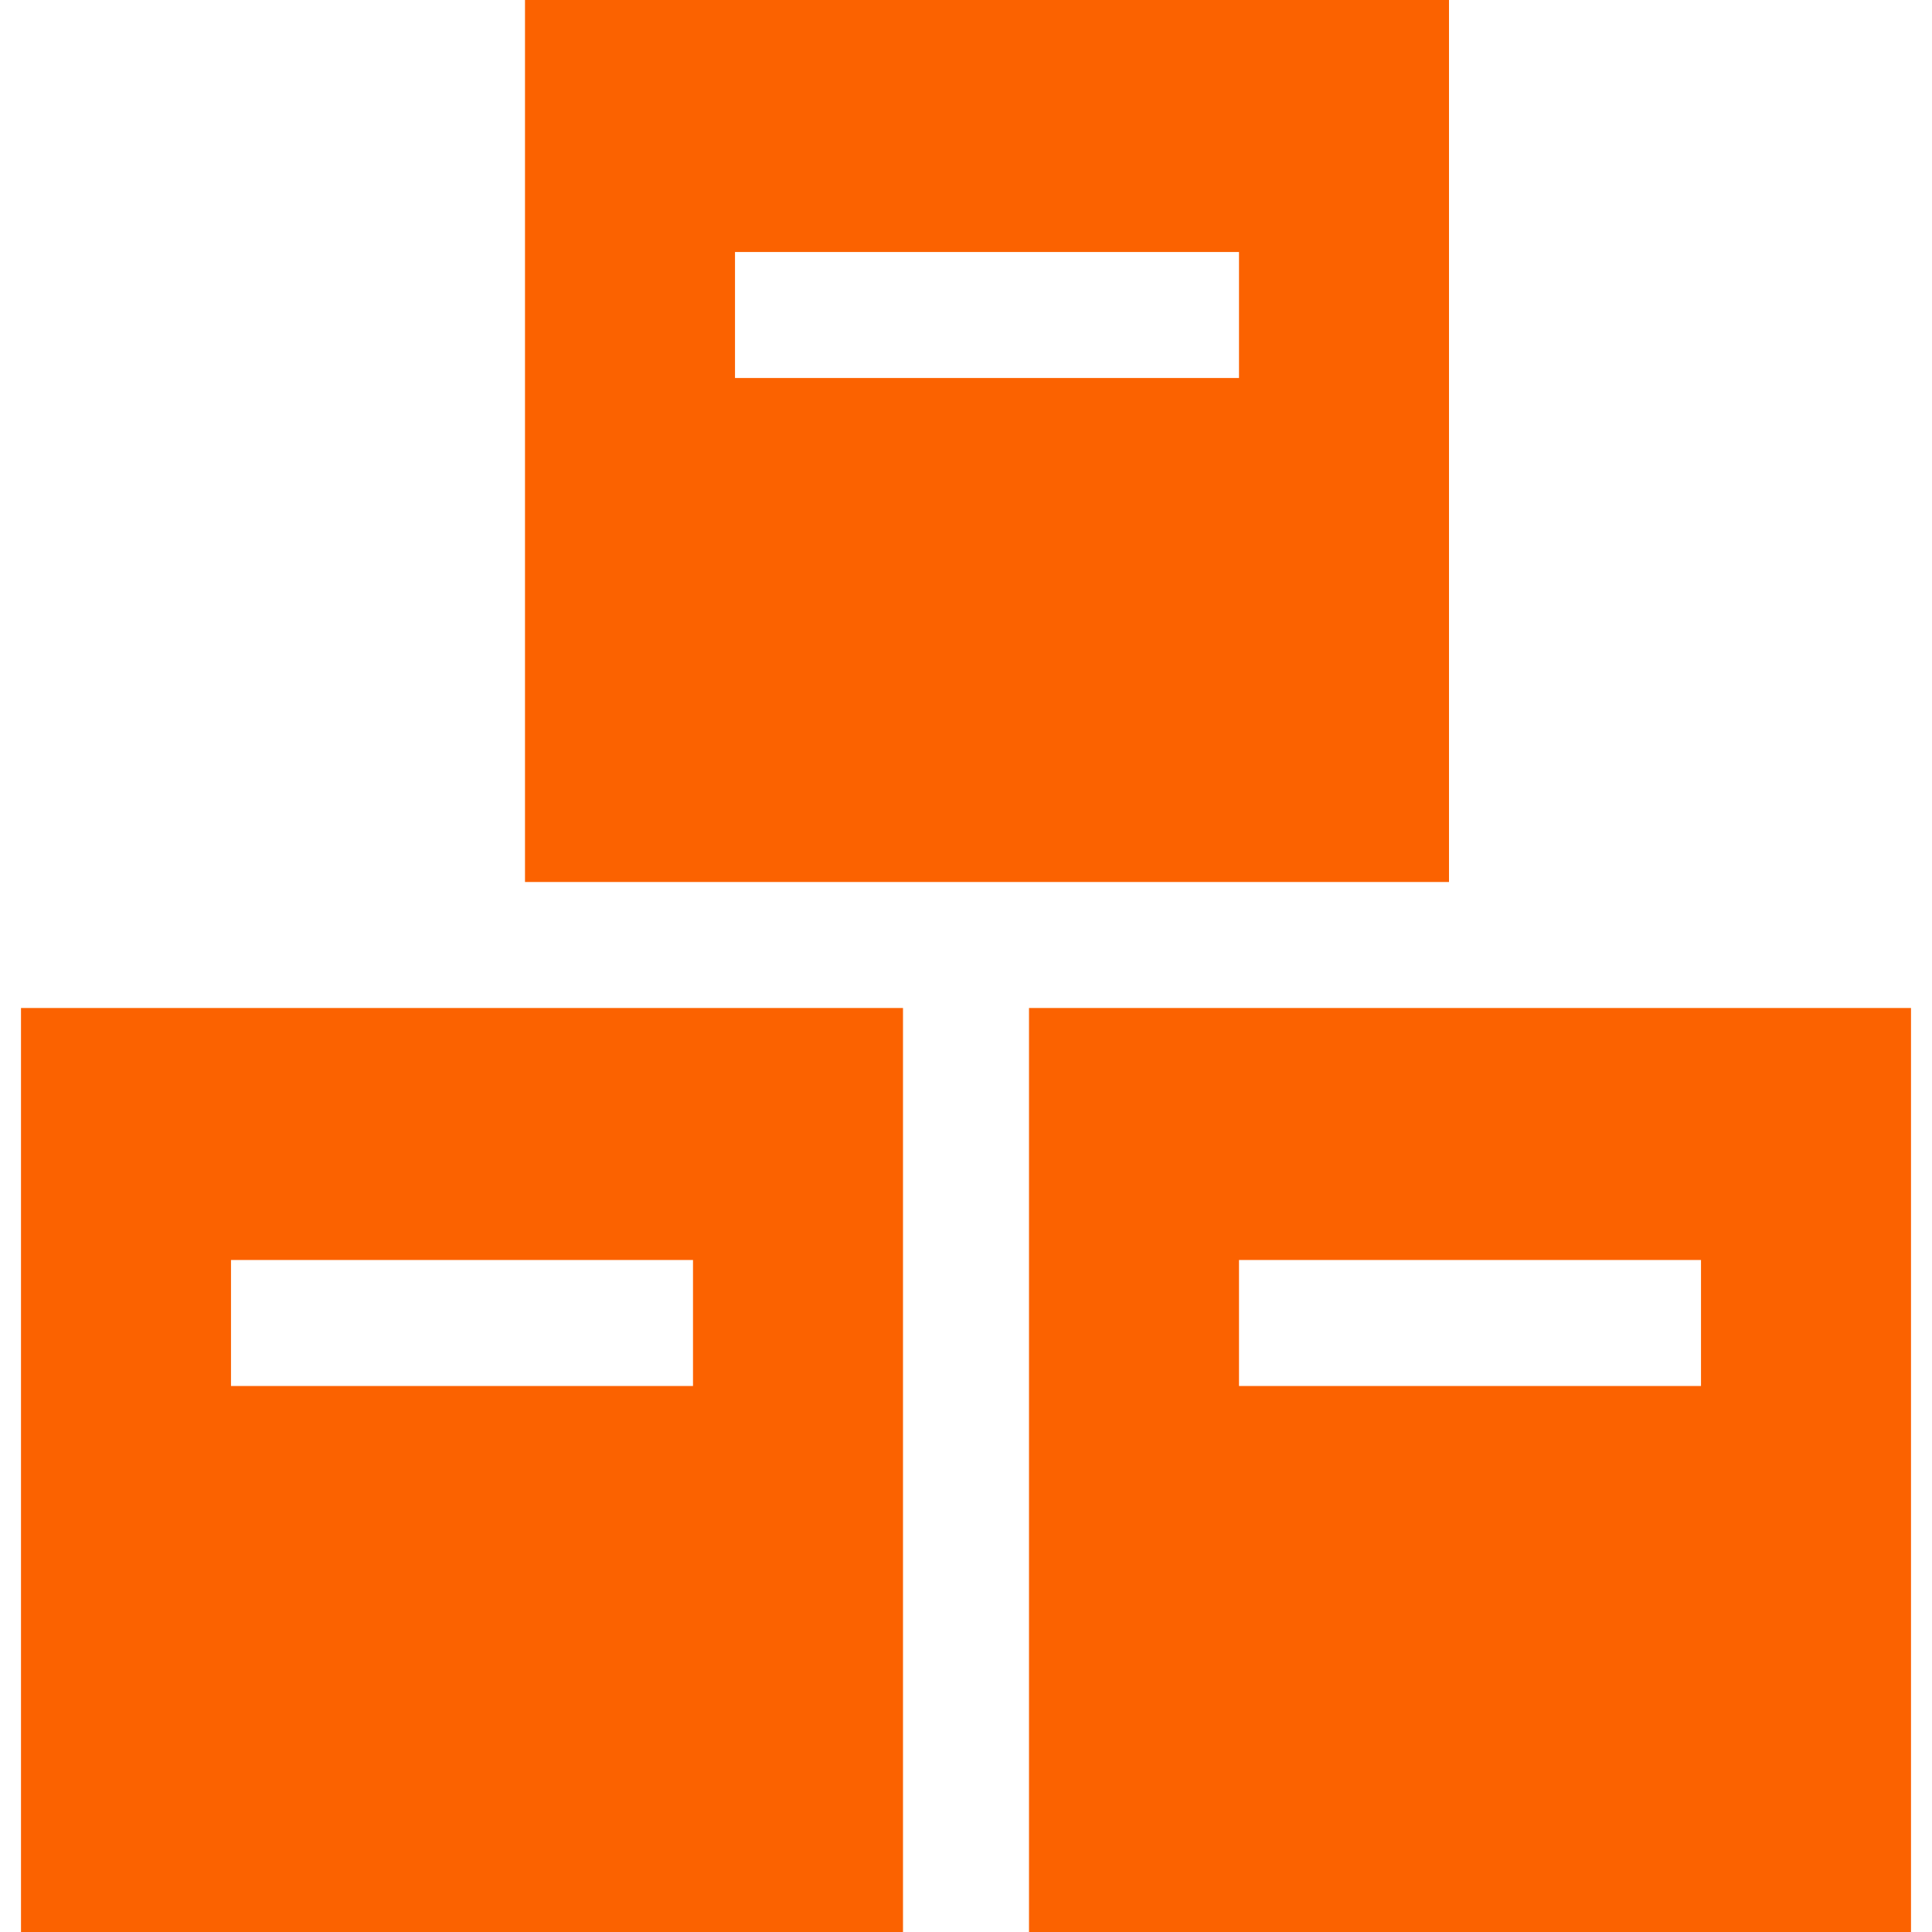 <?xml version="1.0" encoding="iso-8859-1"?>
<!-- Generator: Adobe Illustrator 19.0.0, SVG Export Plug-In . SVG Version: 6.00 Build 0)  -->
<svg version="1.1" id="Layer_1" xmlns="http://www.w3.org/2000/svg" xmlns:xlink="http://www.w3.org/1999/xlink" x="0px" y="0px"
	 viewBox="0 0 512 512" style="enable-background:new 0 0 512 512;" xml:space="preserve">
<g>
	<g>
		<path d="M139.13,0v233.739H384V0H139.13z M328.348,100.174H194.783V66.783h133.565V100.174z" fill="#fb6200" />
	</g>
</g>
<g>
	<g>
		<path d="M5.565,267.13V512h233.739V267.13H5.565z M183.652,367.304H61.217v-33.391h122.435V367.304z" fill="#fb6200" />
	</g>
</g>
<g>
	<g>
		<path d="M272.696,267.13V512h233.739V267.13H272.696z M450.783,367.304H328.348v-33.391h122.435V367.304z" fill="#fb6200" />
	</g>
</g>
</svg>
